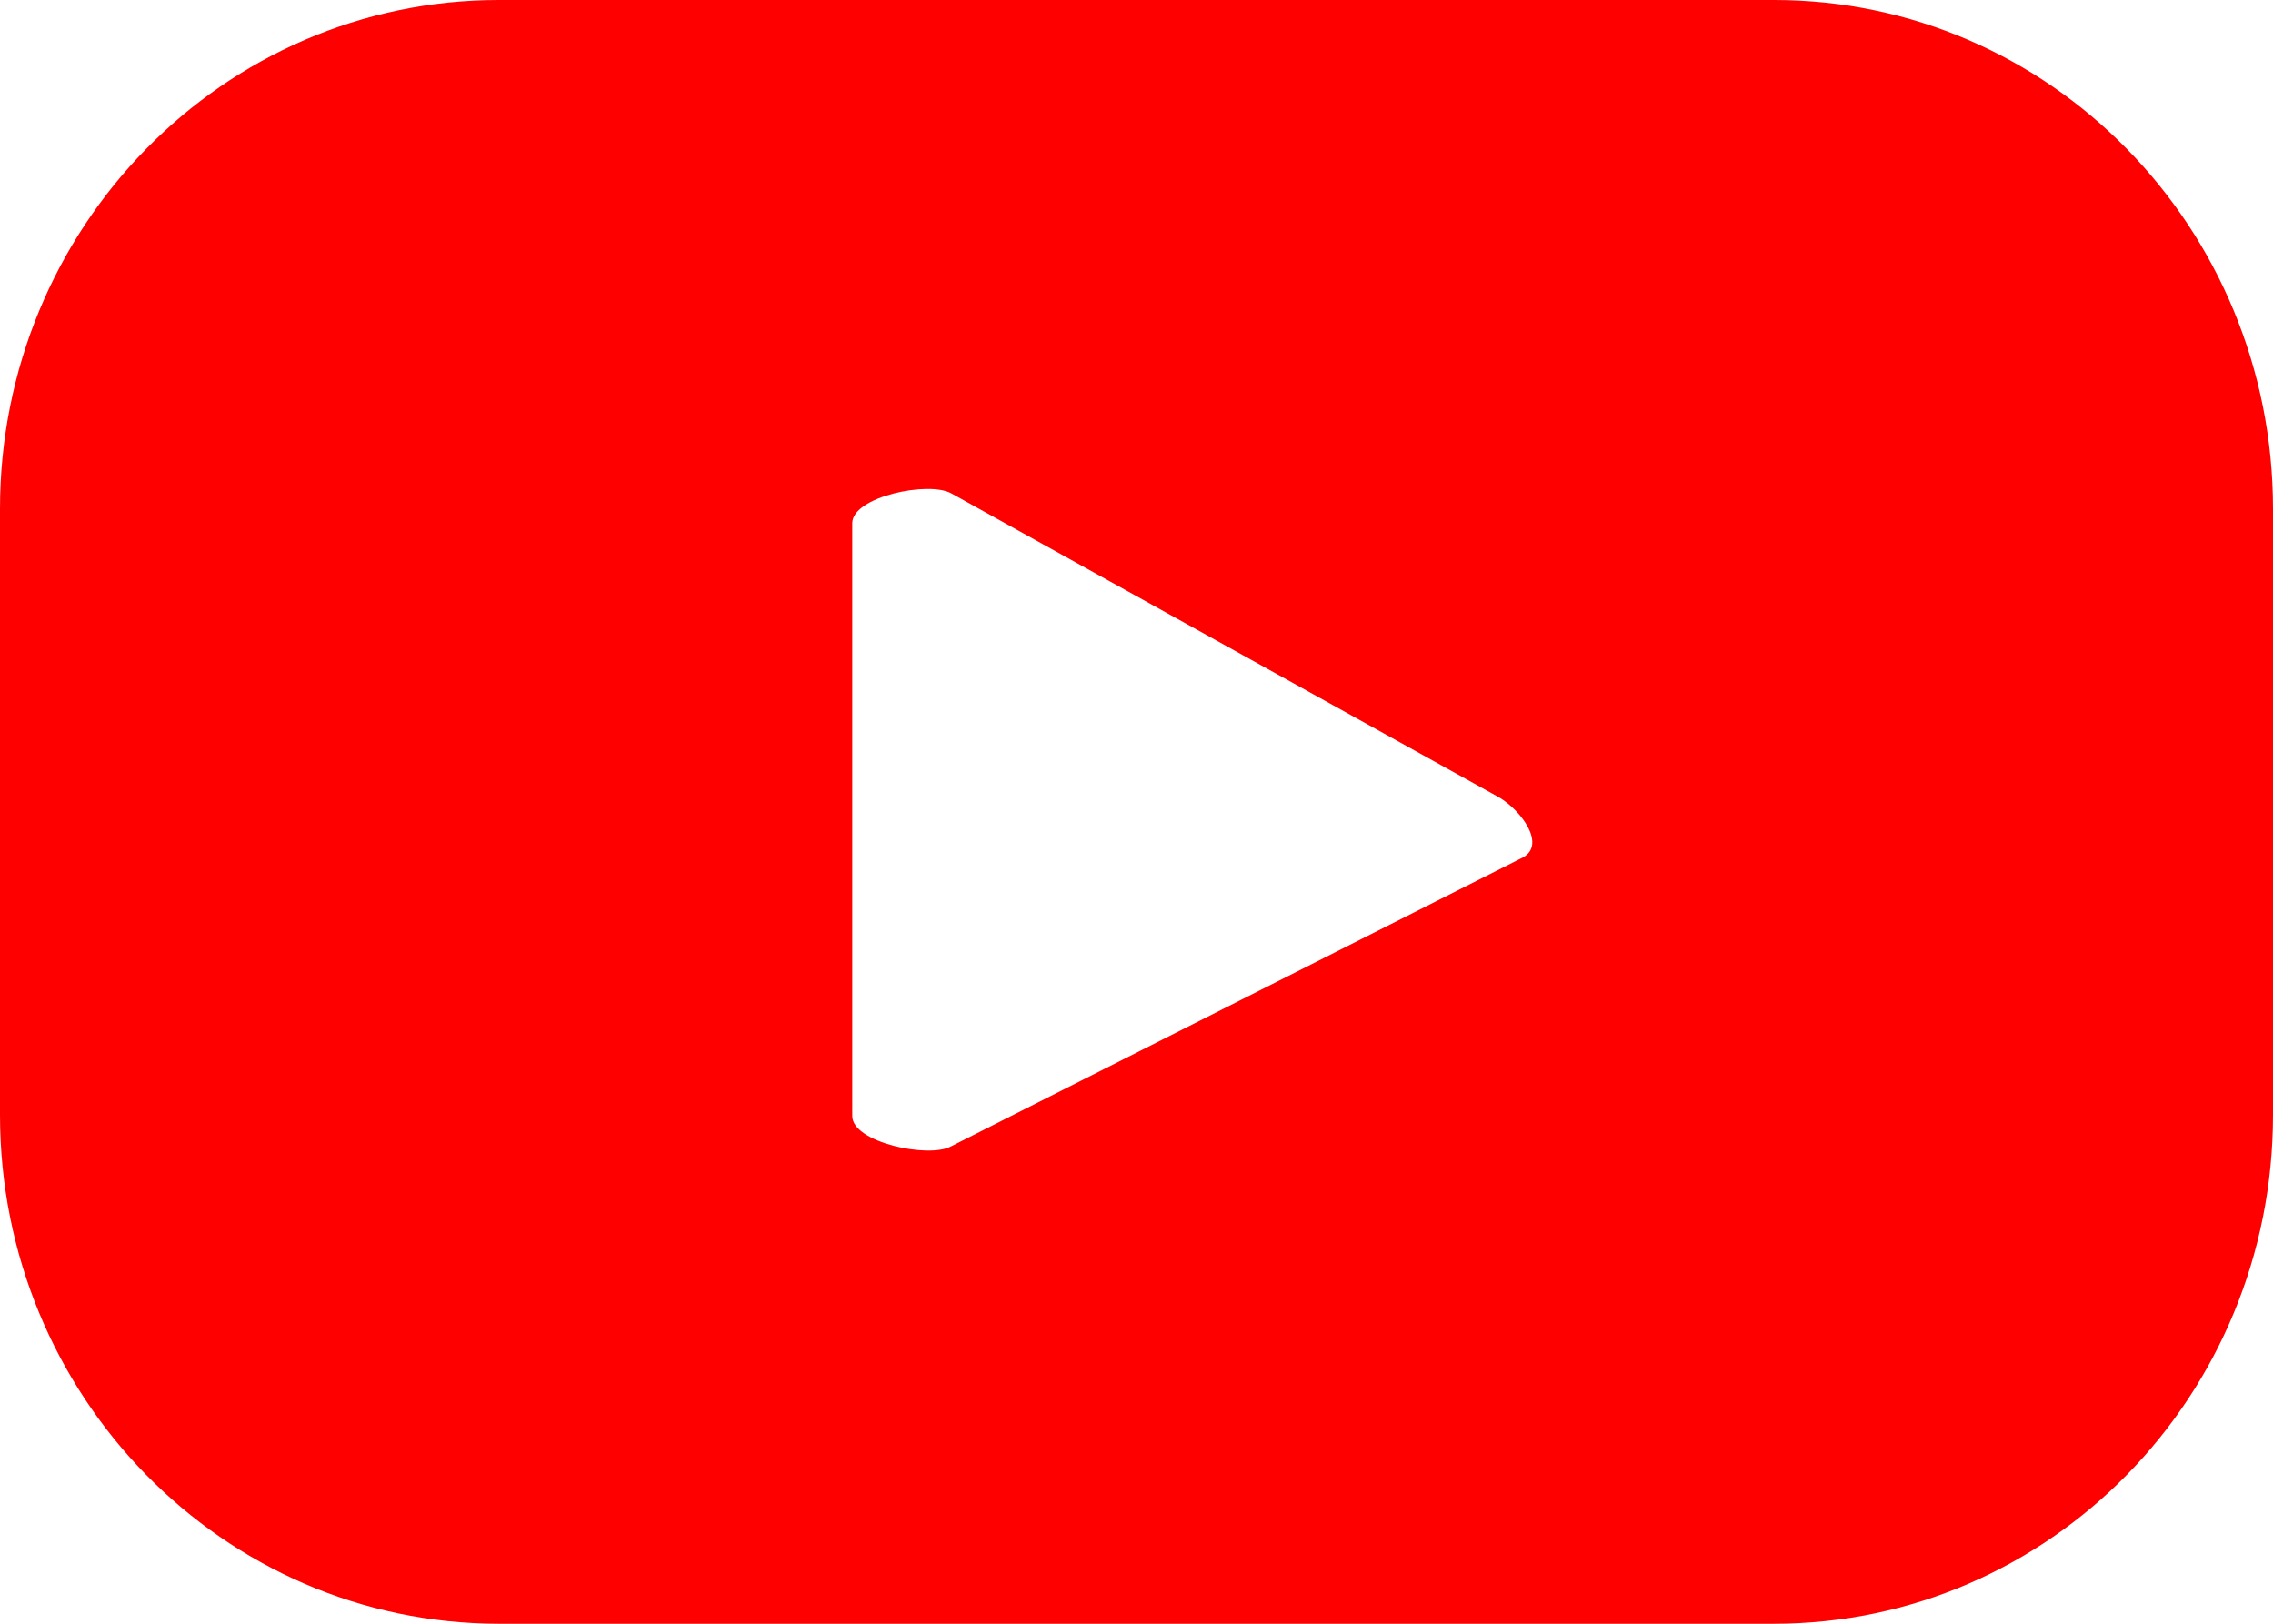 <svg width="21" height="15" viewBox="0 0 21 15" fill="none" xmlns="http://www.w3.org/2000/svg">
<g clip-path="url(#clip0_2343_12010)">
<path d="M21 4.702C21 2.104 18.938 0 16.391 0H4.609C2.062 0 0 2.104 0 4.702V10.298C0 12.896 2.062 15 4.609 15H16.391C18.938 15 21 12.896 21 10.298V4.702ZM14.072 7.92L8.786 10.59C8.581 10.703 7.874 10.554 7.874 10.31V4.833C7.874 4.589 8.581 4.44 8.791 4.559L13.85 7.366C14.06 7.491 14.282 7.801 14.072 7.92Z" fill="#FF0000"/>
</g>
<defs>
<clipPath id="clip0_2343_12010">
<rect width="21" height="15" fill="white"/>
</clipPath>
</defs>
</svg>
